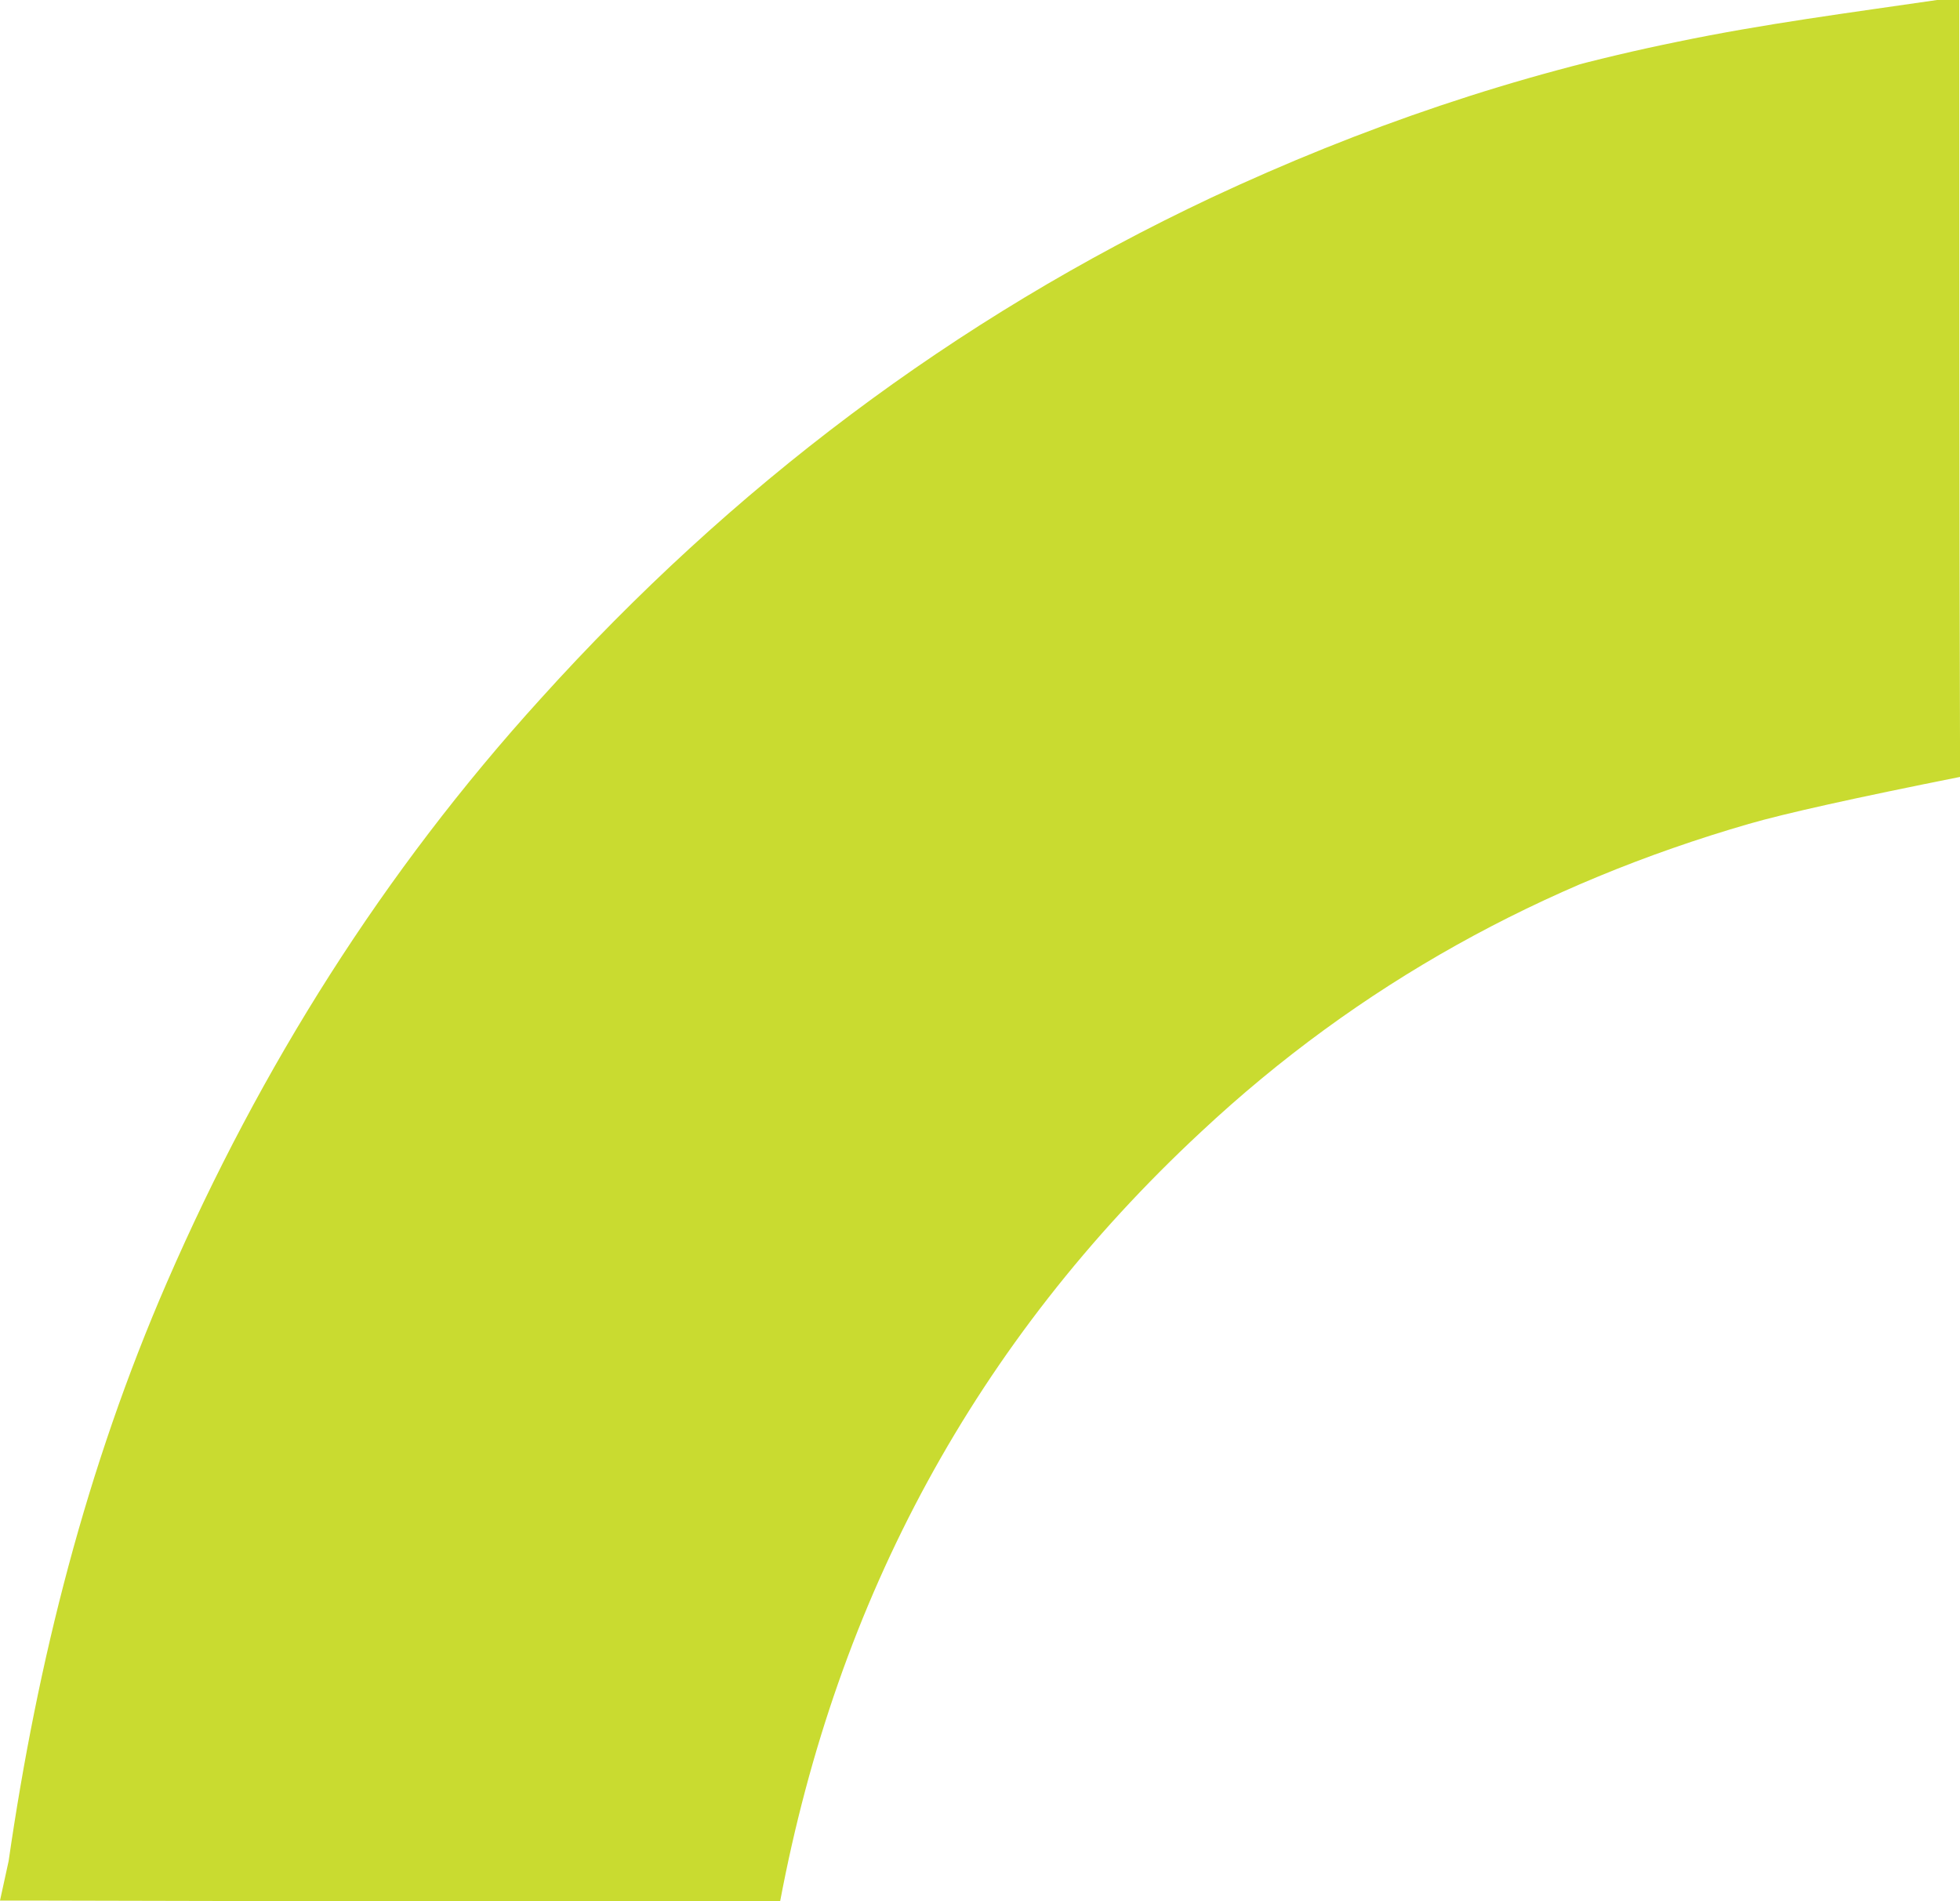 <?xml version="1.0" encoding="UTF-8"?>
<svg width="67px" height="65px" viewBox="0 0 67 65" version="1.1" xmlns="http://www.w3.org/2000/svg" xmlns:xlink="http://www.w3.org/1999/xlink">
    <title>E6427360-9BAC-48FD-8847-6A9B2225FF11</title>
    <g id="Customer" stroke="none" stroke-width="1" fill="none" fill-rule="evenodd">
        <g id="SME-Sale-Tool---Customer---2" transform="translate(-1258, -944)" fill="#C9DB30" fill-rule="nonzero">
            <g id="Group" transform="translate(0, 899)">
                <path d="M1324.215,45 C1324.468,45 1324.721,45 1324.975,45 C1324.975,53.463 1324.975,61.9 1325,70.363 C1325,70.76 1325,71.16 1325,71.561 C1321.419,72.275 1319.013,72.81 1317.78,73.167 C1310.737,75.206 1304.454,78.647 1299.058,83.694 C1291.356,90.857 1286.619,99.651 1284.668,110 C1276.105,110 1267.517,110 1258.954,109.975 C1258.797,109.975 1258.479,109.975 1258,109.975 C1258.153,109.263 1258.252,108.813 1258.295,108.624 C1259.283,101.792 1260.955,95.165 1263.716,88.818 C1266.908,81.476 1271.114,74.798 1276.485,68.884 C1282.996,61.671 1290.596,55.91 1299.412,51.755 C1304.53,49.359 1309.825,47.549 1315.348,46.427 C1318.286,45.816 1321.251,45.433 1324.215,45 Z" id="Path"></path>
            </g>
        </g>
    </g>
</svg>